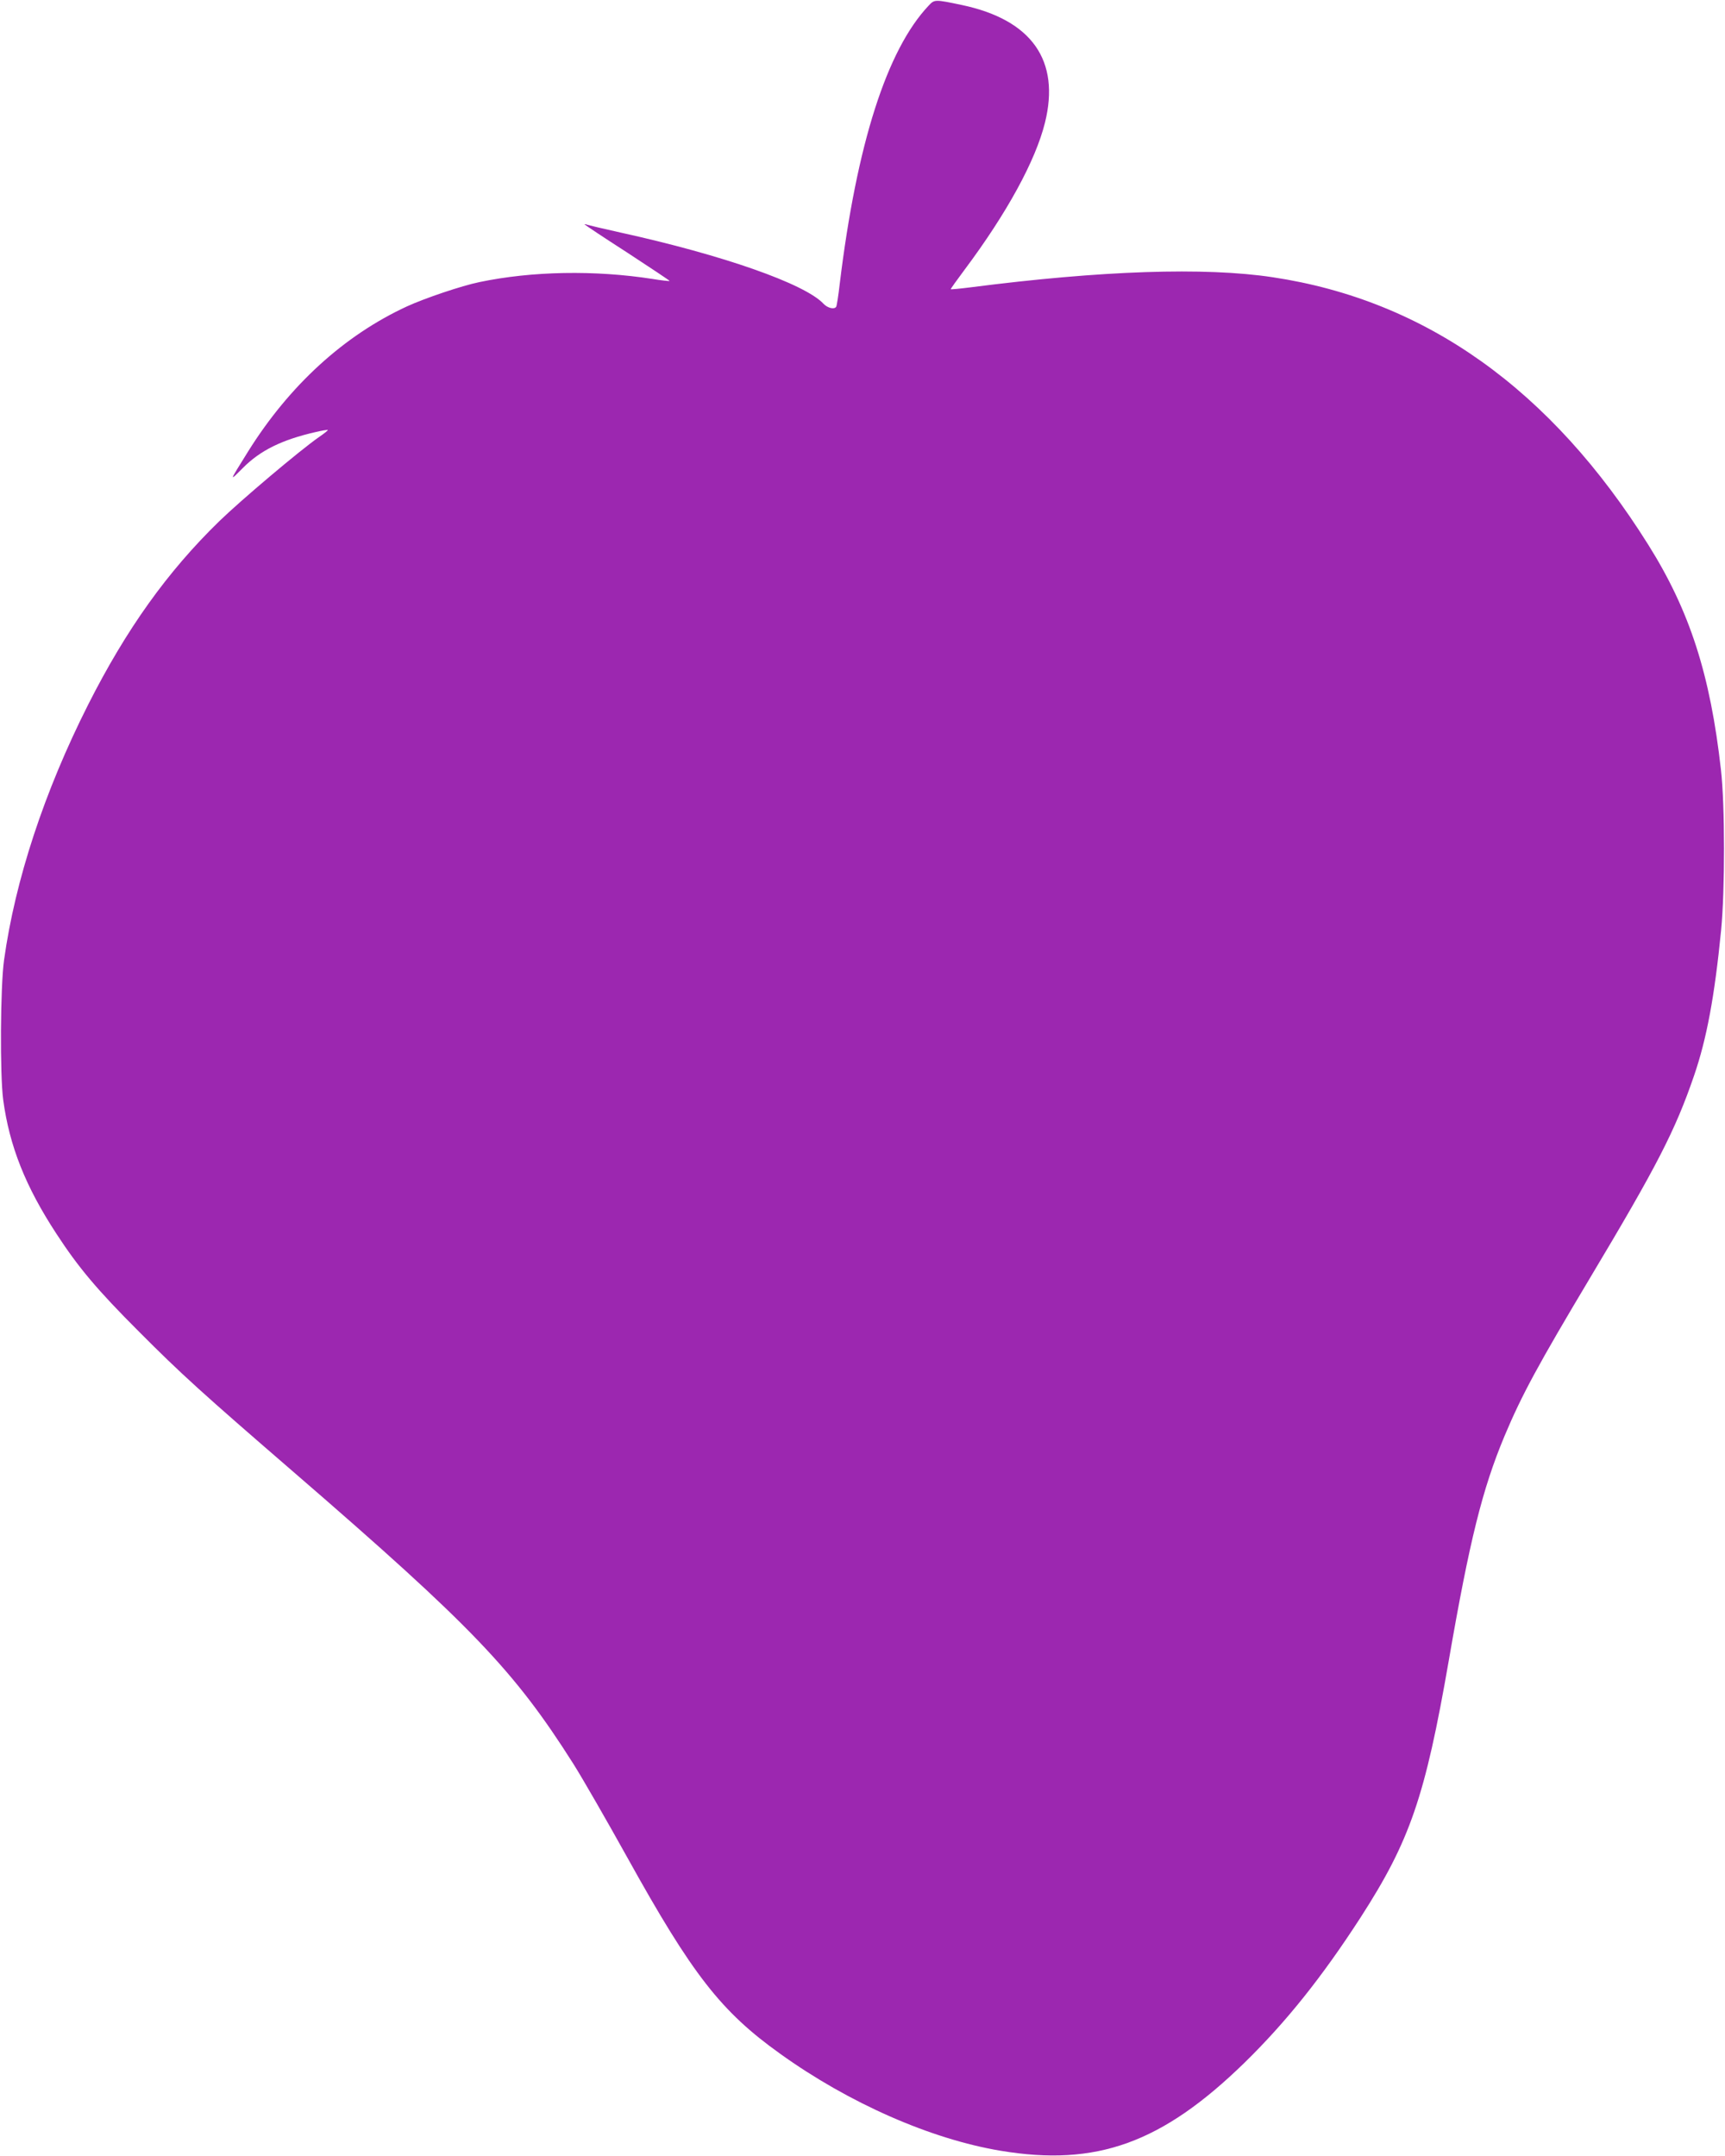 <?xml version="1.0" standalone="no"?>
<!DOCTYPE svg PUBLIC "-//W3C//DTD SVG 20010904//EN"
 "http://www.w3.org/TR/2001/REC-SVG-20010904/DTD/svg10.dtd">
<svg version="1.0" xmlns="http://www.w3.org/2000/svg"
 width="1024pt" height="1280pt" viewBox="0 0 1024 1280"
 preserveAspectRatio="xMidYMid meet">
<g transform="translate(0,1280) scale(0.1,-0.1)"
fill="#9c27b0" stroke="none">
<path d="M5513 12767 c-248 -262 -427 -821 -528 -1651 -8 -71 -18 -133 -21
-137 -11 -18 -51 -8 -75 17 -110 119 -599 290 -1204 423 -99 22 -188 43 -197
46 -10 4 -18 5 -18 3 0 -2 114 -78 254 -168 139 -91 252 -166 251 -168 -2 -2
-48 3 -102 12 -341 53 -714 47 -1028 -19 -106 -22 -322 -95 -429 -144 -373
-172 -698 -469 -943 -861 -115 -185 -114 -181 -32 -99 104 105 232 168 433
214 37 9 70 14 72 12 2 -2 -22 -21 -54 -43 -112 -78 -459 -371 -591 -499 -308
-300 -551 -640 -778 -1089 -260 -515 -433 -1041 -499 -1516 -22 -157 -25 -681
-5 -830 37 -274 132 -514 316 -795 131 -201 242 -333 490 -581 251 -252 371
-361 930 -844 1045 -904 1297 -1167 1648 -1721 55 -87 202 -343 322 -559 385
-694 555 -912 906 -1163 408 -293 894 -507 1309 -576 569 -95 958 45 1449 524
245 240 458 506 687 860 294 456 384 718 524 1525 124 717 200 1020 331 1334
103 245 199 422 509 941 396 662 505 874 616 1198 75 218 122 469 161 865 23
236 23 742 -1 951 -63 564 -185 944 -431 1336 -578 923 -1322 1453 -2230 1589
-403 61 -1017 40 -1794 -60 -63 -8 -115 -13 -117 -11 -2 1 36 54 83 117 251
336 420 646 476 871 92 370 -78 611 -492 699 -162 34 -163 34 -198 -3z"/>
</g>
</svg>
